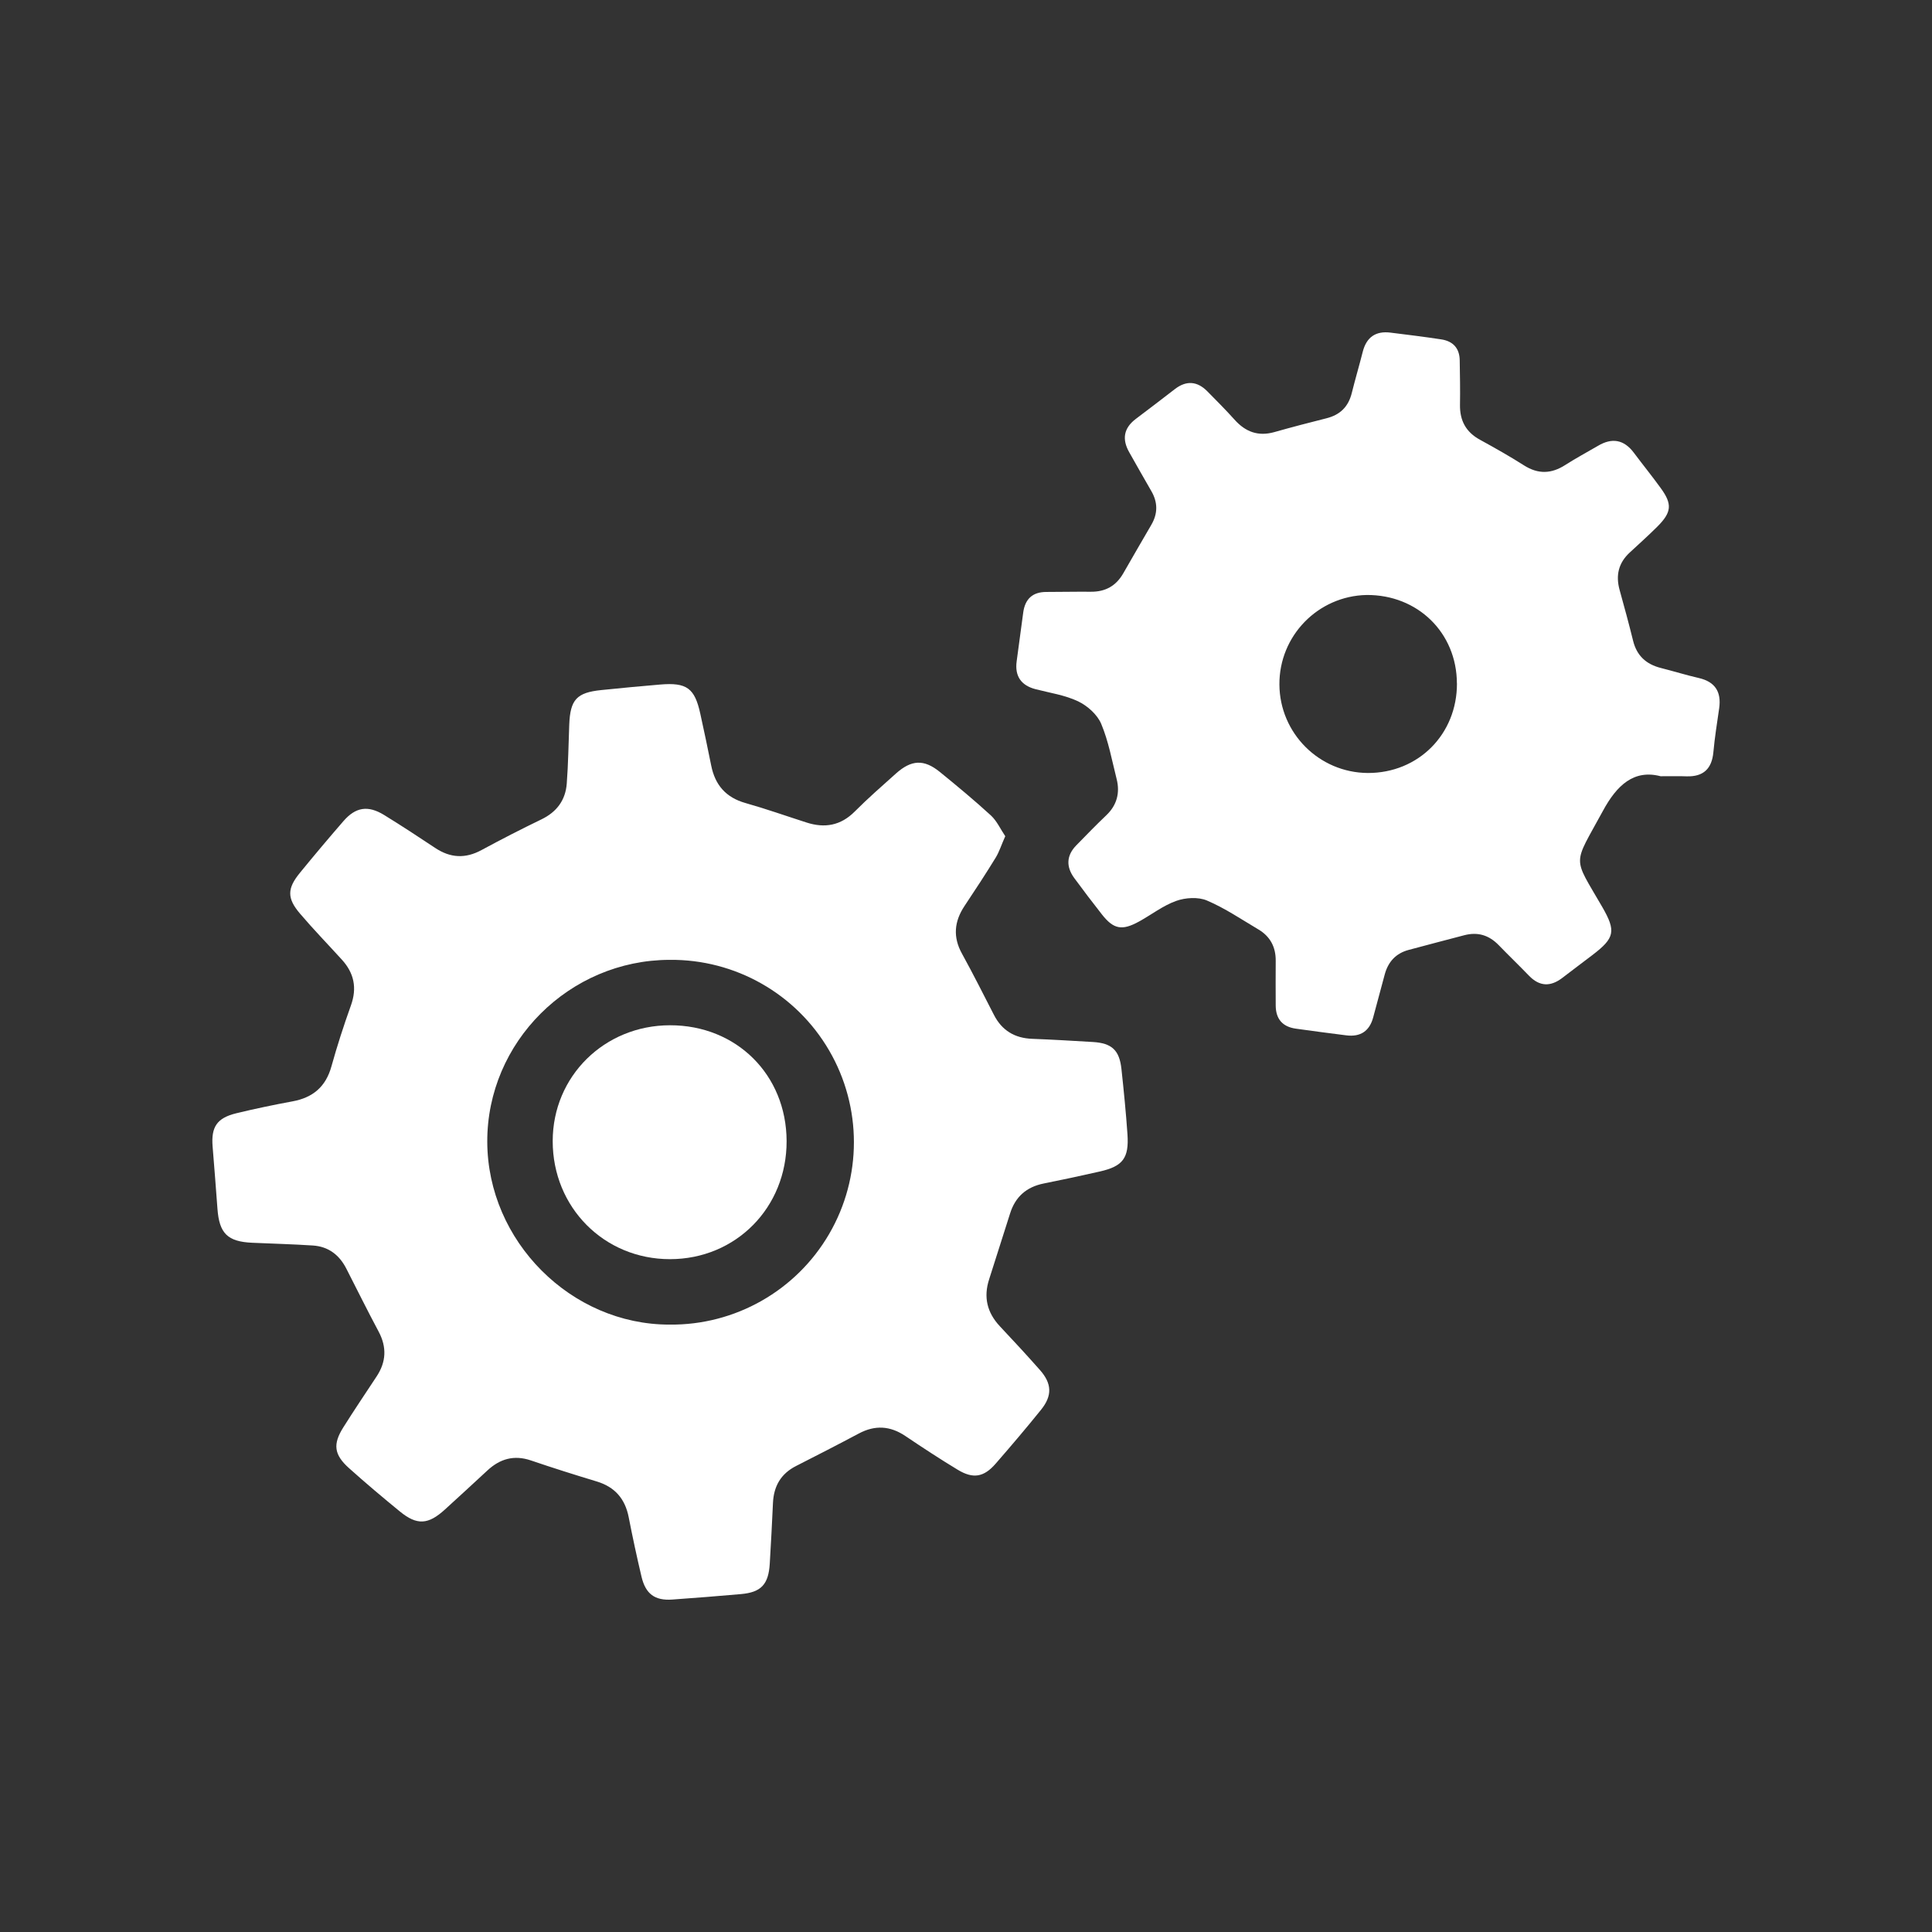 <?xml version="1.0" encoding="UTF-8" standalone="no" ?>
<!DOCTYPE svg PUBLIC "-//W3C//DTD SVG 1.1//EN" "http://www.w3.org/Graphics/SVG/1.1/DTD/svg11.dtd">
<svg xmlns="http://www.w3.org/2000/svg" xmlns:xlink="http://www.w3.org/1999/xlink" version="1.1" width="158" height="158" viewBox="0 0 158 158" xml:space="preserve">
<rect x="0" y="0" width="158" height="158" fill="#333333" stroke="none"/>
<desc>Created with Fabric.js 4.2.0</desc>
<defs>
</defs>
<g transform="matrix(1 0 0 1 79 79)" id="4b3f8b7f-3440-4641-8e36-85e22d36b99a"  >
<rect style="stroke: none; stroke-width: 1; stroke-dasharray: none; stroke-linecap: butt; stroke-dashoffset: 0; stroke-linejoin: miter; stroke-miterlimit: 4; fill: rgb(255,255,255); fill-opacity: 0; fill-rule: nonzero; opacity: 1;" vector-effect="non-scaling-stroke"  x="-79" y="-79" rx="0" ry="0" width="158" height="158" />
</g>
<g transform="matrix(Infinity NaN NaN Infinity 0 0)" id="f198bfa9-b037-46a9-a32a-92b97e2ac9d1"  >
</g>
<g transform="matrix(0.17 0 0 0.17 79 79)"  >
<g style="" vector-effect="non-scaling-stroke"   >
		<g transform="matrix(1 0 0 1 -142.38 84.62)"  >
<path style="stroke: none; stroke-width: 1; stroke-dasharray: none; stroke-linecap: butt; stroke-dashoffset: 0; stroke-linejoin: miter; stroke-miterlimit: 4; fill: rgb(255,255,255); fill-rule: nonzero; opacity: 1;" vector-effect="non-scaling-stroke"  transform=" translate(-253.6, -391.79)" d="M 414.87 244.73 C 413 248.9 412 252.18 410.29 255 C 405.46 262.86 400.42 270.58 395.29 278.26 C 390.29 285.75 389.62 293.26 394.06 301.26 C 399.4 310.95 404.36 320.85 409.42 330.69 C 413.28 338.22 419.42 341.88 427.81 342.2 C 437.55 342.57 447.28 343.15 457.01 343.73 C 466.11 344.27 469.79 347.65 470.76 356.73 C 471.89 367.2 472.94 377.73 473.66 388.2 C 474.43 399.6 471.42 403.51 460.4 406.02 Q 446.91 409.09 433.35 411.8 C 425.08 413.47 419.7 418.17 417.18 426.24 Q 412.18 442.1 407.11 457.88 C 404.33 466.47 406.11 473.88 412.27 480.48 C 418.77 487.38 425.21 494.34 431.51 501.48 C 437.3 507.99 437.57 513.84 432.1 520.62 C 425 529.44 417.65 538.07 410.21 546.62 C 404.57 553.1 399.42 553.99 392.02 549.52 C 383.45 544.34 375.08 538.84 366.77 533.25 C 359.47 528.35 352.2 527.93 344.44 532.06 C 334.44 537.39 324.35 542.55 314.25 547.69 C 306.94 551.4 303.49 557.4 303.12 565.45 Q 302.46 580.04 301.58 594.64 C 300.99 604.64 297.45 608.47 287.72 609.32 Q 271.17 610.78 254.63 611.95 C 246.29 612.52 241.86 609.28 239.88 600.95 Q 236.52 586.73 233.72 572.36 C 231.99 563.48 227.08 557.78 218.34 555.14 C 207.75 551.94 197.19 548.61 186.72 545.04 C 178.54 542.24 171.72 544.26 165.66 549.93 Q 155.52 559.34 145.29 568.65 C 137.29 575.95 131.89 576.3 123.73 569.65 C 115.37 562.81 107.1 555.85 99.08 548.65 C 91.93 542.21 91.34 537.2 96.42 529.13 C 101.61 520.88 107.06 512.79 112.42 504.66 C 117.07 497.66 117.42 490.55 113.42 483.04 C 108.08 473.04 103.05 462.89 97.9 452.79 C 94.53 446.17 89.26 442.12 81.81 441.63 C 72.09 440.99 62.35 440.75 52.61 440.31 C 40.73 439.78 36.75 435.82 35.88 423.91 C 35.16 413.91 34.35 403.91 33.55 393.97 C 32.8 384.59 35.63 380.29 44.92 378.02 C 53.92 375.84 62.92 373.96 71.98 372.29 C 81.78 370.49 87.98 365.29 90.71 355.47 C 93.44 345.65 96.64 335.78 100.1 326.11 C 103.1 317.74 101.61 310.6 95.78 304.17 C 89.05 296.76 82.06 289.57 75.58 281.95 C 69.28 274.56 69.39 269.85 75.58 262.31 Q 85.82 249.77 96.45 237.52 C 102.37 230.69 108.26 229.76 116.05 234.52 C 124.35 239.63 132.51 244.98 140.63 250.38 C 147.92 255.23 155.16 255.62 162.94 251.38 Q 177.19 243.67 191.78 236.61 C 199.13 233.05 203.32 227.36 203.92 219.42 C 204.65 209.97 204.74 200.48 205.12 191.01 C 205.6 179.01 208.7 175.64 220.52 174.43 Q 234.66 172.97 248.84 171.77 C 261.69 170.69 265.48 173.49 268.18 185.9 C 269.97 194.14 271.76 202.38 273.39 210.65 C 275.25 220.08 280.45 226.11 289.91 228.78 C 299.79 231.57 309.49 235.01 319.28 238.15 C 328.05 240.97 335.72 239.63 342.48 232.84 C 348.79 226.5 355.56 220.6 362.23 214.62 C 369.7 207.92 375.74 207.62 383.35 213.78 C 391.73 220.59 400.05 227.5 408 234.78 C 410.86 237.45 412.59 241.36 414.87 244.73 Z M 253.41 304.21 C 205.14 304.31 165.54 343.82 165.68 391.74 C 165.82 439.49 205.93 479.74 253.38 479.68 C 284.948 480.017 314.263 463.369 330.145 436.085 C 346.027 408.801 346.027 375.089 330.145 347.805 C 314.263 320.521 284.948 303.873 253.38 304.21 Z" stroke-linecap="round" />
</g>
		<g transform="matrix(1 0 0 1 193.37 -135.67)"  >
<path style="stroke: none; stroke-width: 1; stroke-dasharray: none; stroke-linecap: butt; stroke-dashoffset: 0; stroke-linejoin: miter; stroke-miterlimit: 4; fill: rgb(255,255,255); fill-rule: nonzero; opacity: 1;" vector-effect="non-scaling-stroke"  transform=" translate(-589.35, -171.49)" d="M 730.13 215.87 C 717.38 212.55 709.13 220.01 702.3 232.68 C 687.85 259.29 687.7 253.93 702.01 278.68 C 708.79 290.41 708.07 293.68 697.39 301.84 C 692.58 305.52 687.71 309.13 682.9 312.84 C 677.2 317.22 671.9 317.11 666.77 311.79 C 662.02 306.86 657.07 302.11 652.31 297.19 C 647.55 292.27 642.18 290.69 635.75 292.34 C 626.82 294.63 617.93 297.06 609.01 299.4 C 602.81 301.03 599.09 305.09 597.43 311.17 Q 594.63 321.46 591.89 331.77 C 590.13 338.47 585.77 341.36 578.99 340.53 C 570.88 339.53 562.79 338.43 554.71 337.31 C 548.2 336.41 544.97 332.61 544.97 326.04 C 544.97 318.93 544.88 311.82 544.97 304.71 C 545.04 298.05 542.33 292.94 536.64 289.57 C 528.48 284.74 520.54 279.33 511.87 275.65 C 507.66 273.87 501.57 274.25 497.11 275.84 C 490.76 278.1 485.19 282.49 479.19 285.78 C 471.04 290.26 467 289.49 461.42 282.42 C 456.86 276.63 452.42 270.77 448.03 264.81 C 444.08 259.39 444.25 254.02 449.03 249.12 C 453.81 244.22 458.59 239.3 463.55 234.57 C 468.51 229.84 470.14 223.91 468.46 217.27 C 466.2 208.33 464.56 199.1 461.03 190.68 C 459.15 186.22 454.41 181.99 449.92 179.84 C 443.61 176.84 436.34 175.78 429.46 174 C 422.58 172.22 419.37 167.8 420.35 160.59 C 421.41 152.76 422.43 144.92 423.51 137.1 C 424.39 130.65 427.96 127.22 434.63 127.22 C 441.74 127.22 448.85 127.05 455.96 127.12 C 463.07 127.19 468.14 124.31 471.62 118.29 C 476.11 110.54 480.52 102.75 485.07 95.03 C 488.33 89.5 488.3 84.09 485.07 78.58 Q 479.73 69.32 474.49 60 C 470.99 53.81 471.77 48.46 477.64 44 C 483.97 39.26 490.22 34.43 496.49 29.61 C 501.99 25.39 507.2 25.8 512.03 30.66 C 516.48 35.15 520.96 39.66 525.16 44.33 C 530.41 50.21 536.51 52.5 544.27 50.33 C 552.63 47.96 561.04 45.77 569.47 43.65 C 576 42 579.94 38.07 581.56 31.53 C 583.18 24.99 585.16 18.32 586.84 11.68 C 588.62 4.68 593.06 1.56 600.21 2.47 C 608.31 3.47 616.41 4.47 624.49 5.7 C 630.24 6.54 633.42 9.93 633.49 15.84 C 633.6 22.95 633.75 30.07 633.62 37.18 C 633.5 44.76 636.47 50.3 643.21 53.99 C 650.37 57.91 657.49 61.93 664.38 66.31 C 671.27 70.69 677.61 70.42 684.3 66.12 C 689.4 62.85 694.76 59.99 699.99 56.93 C 706.73 52.93 712.49 53.87 717.27 60.27 C 721.53 65.96 726.02 71.49 730.2 77.27 C 735.83 85.01 735.46 88.91 728.5 95.85 C 724.21 100.12 719.69 104.17 715.25 108.28 C 709.85 113.28 708.47 119.28 710.41 126.28 C 712.67 134.4 714.88 142.54 716.9 150.72 C 718.67 157.9 723.2 162 730.2 163.78 C 736.33 165.33 742.38 167.21 748.54 168.63 C 756.43 170.46 759.39 175.34 758.31 183.12 C 757.31 190.12 756.16 197.19 755.52 204.26 C 754.79 212.26 750.73 216.15 742.67 215.92 C 739.28 215.79 735.85 215.87 730.13 215.87 Z M 632.13 171.17 C 632.05 146.86 613.28 128.5 588.69 128.68 C 565.275 129.159 546.589 148.362 546.748 171.781 C 546.906 195.201 565.85 214.148 589.27 214.31 C 613.62 214.38 632.25 195.64 632.16 171.17 Z" stroke-linecap="round" />
</g>
		<g transform="matrix(1 0 0 1 -142.56 84.77)"  >
<path style="stroke: none; stroke-width: 1; stroke-dasharray: none; stroke-linecap: butt; stroke-dashoffset: 0; stroke-linejoin: miter; stroke-miterlimit: 4; fill: rgb(255,255,255); fill-rule: nonzero; opacity: 1;" vector-effect="non-scaling-stroke"  transform=" translate(-253.42, -391.93)" d="M 309.68 391.37 C 309.78 423.37 285.25 448.18 253.57 448.19 C 221.89 448.2 197.15 423.27 197.16 391.4 C 197.16 360.23 222 335.7 253.59 335.67 C 285.55 335.63 309.58 359.49 309.68 391.37 Z" stroke-linecap="round" />
</g>
</g>
</g>
</svg>